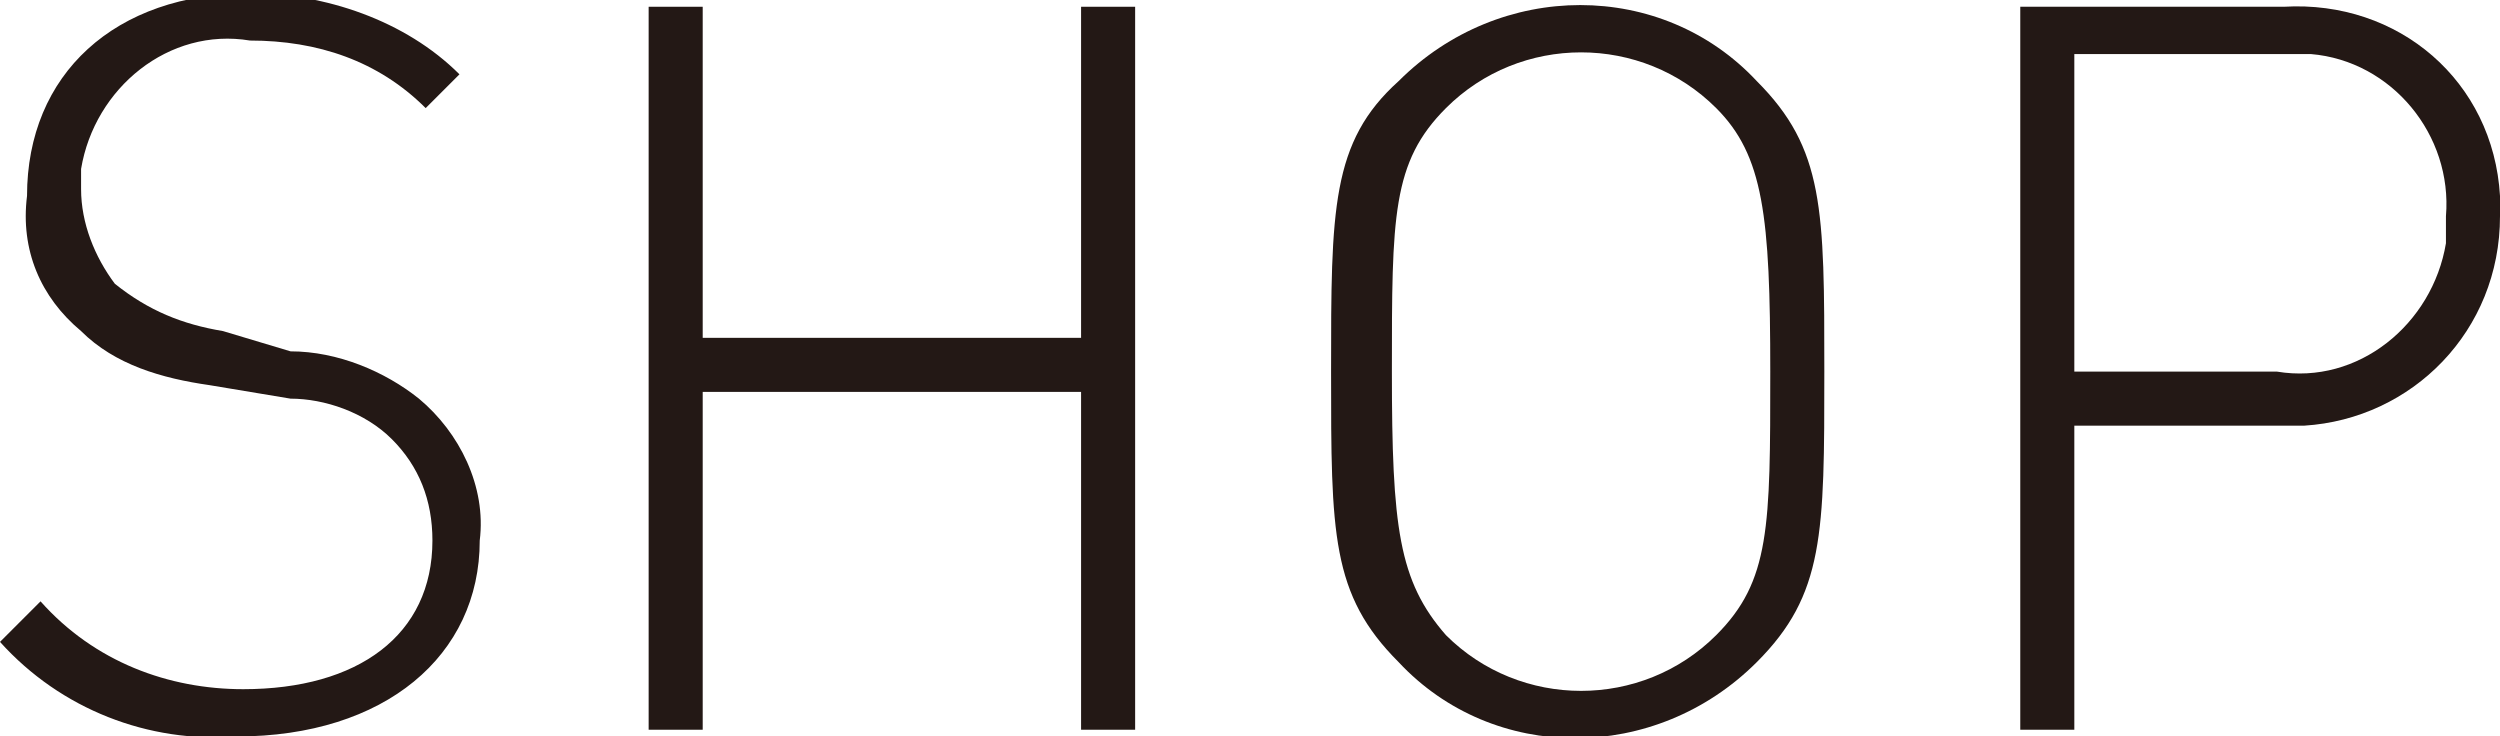<?xml version="1.0" encoding="utf-8"?>
<!-- Generator: Adobe Illustrator 21.1.0, SVG Export Plug-In . SVG Version: 6.00 Build 0)  -->
<svg version="1.1" id="レイヤー_1" xmlns="http://www.w3.org/2000/svg" xmlns:xlink="http://www.w3.org/1999/xlink" x="0px"
	 y="0px" viewBox="0 0 37 10.9" style="enable-background:new 0 0 37 10.9;" xml:space="preserve">
<style type="text/css">
	.st0{fill:#231815;}
</style>
<title>work_space_shop_design</title>
<g>
	<path class="st0" d="M3.5,10.9C2.2,11,0.9,10.5,0,9.5l0.6-0.6c0.8,0.9,1.9,1.3,3,1.3c1.7,0,2.8-0.8,2.8-2.2c0-0.6-0.2-1.1-0.6-1.5
		s-1-0.6-1.5-0.6L3.1,5.7C2.4,5.6,1.7,5.4,1.2,4.9c-0.6-0.5-0.9-1.2-0.8-2c0-1.8,1.3-3,3.3-3c1.1,0,2.3,0.4,3.1,1.2L6.3,1.6
		c-0.7-0.7-1.6-1-2.6-1C2.5,0.4,1.4,1.3,1.2,2.5c0,0.1,0,0.2,0,0.3c0,0.5,0.2,1,0.5,1.4c0.5,0.4,1,0.6,1.6,0.7l1,0.3
		c0.7,0,1.4,0.3,1.9,0.7c0.6,0.5,1,1.3,0.9,2.1C7.1,9.7,5.7,10.9,3.5,10.9z"/>
	<path class="st0" d="M16,10.8v-5h-5.6v5H9.6V0.1h0.8V5H16V0.1h0.8v10.7H16z"/>
	<path class="st0" d="M26,9.8c-1.5,1.5-3.9,1.5-5.3,0c-1-1-1-1.9-1-4.3s0-3.4,1-4.3c1.5-1.5,3.9-1.5,5.3,0c1,1,1,1.9,1,4.3
		S27,8.8,26,9.8z M25.4,1.6c-1.1-1.1-2.9-1.1-4,0c-0.8,0.8-0.8,1.6-0.8,3.9s0.1,3.1,0.8,3.9c1.1,1.1,2.9,1.1,4,0
		c0.8-0.8,0.8-1.6,0.8-3.9S26.1,2.3,25.4,1.6z"/>
	<path class="st0" d="M33.8,6.3h-3.1v4.5h-0.8V0.1h3.9C35.5,0,36.9,1.2,37,2.9c0,0.1,0,0.2,0,0.3c0,1.7-1.3,3-2.9,3.1
		C34,6.3,33.9,6.3,33.8,6.3z M33.7,0.8h-3v4.7h3c1.2,0.2,2.3-0.7,2.5-1.9c0-0.1,0-0.3,0-0.4c0.1-1.2-0.8-2.3-2-2.4
		C34,0.8,33.9,0.8,33.7,0.8z"/>
</g>
</svg>
